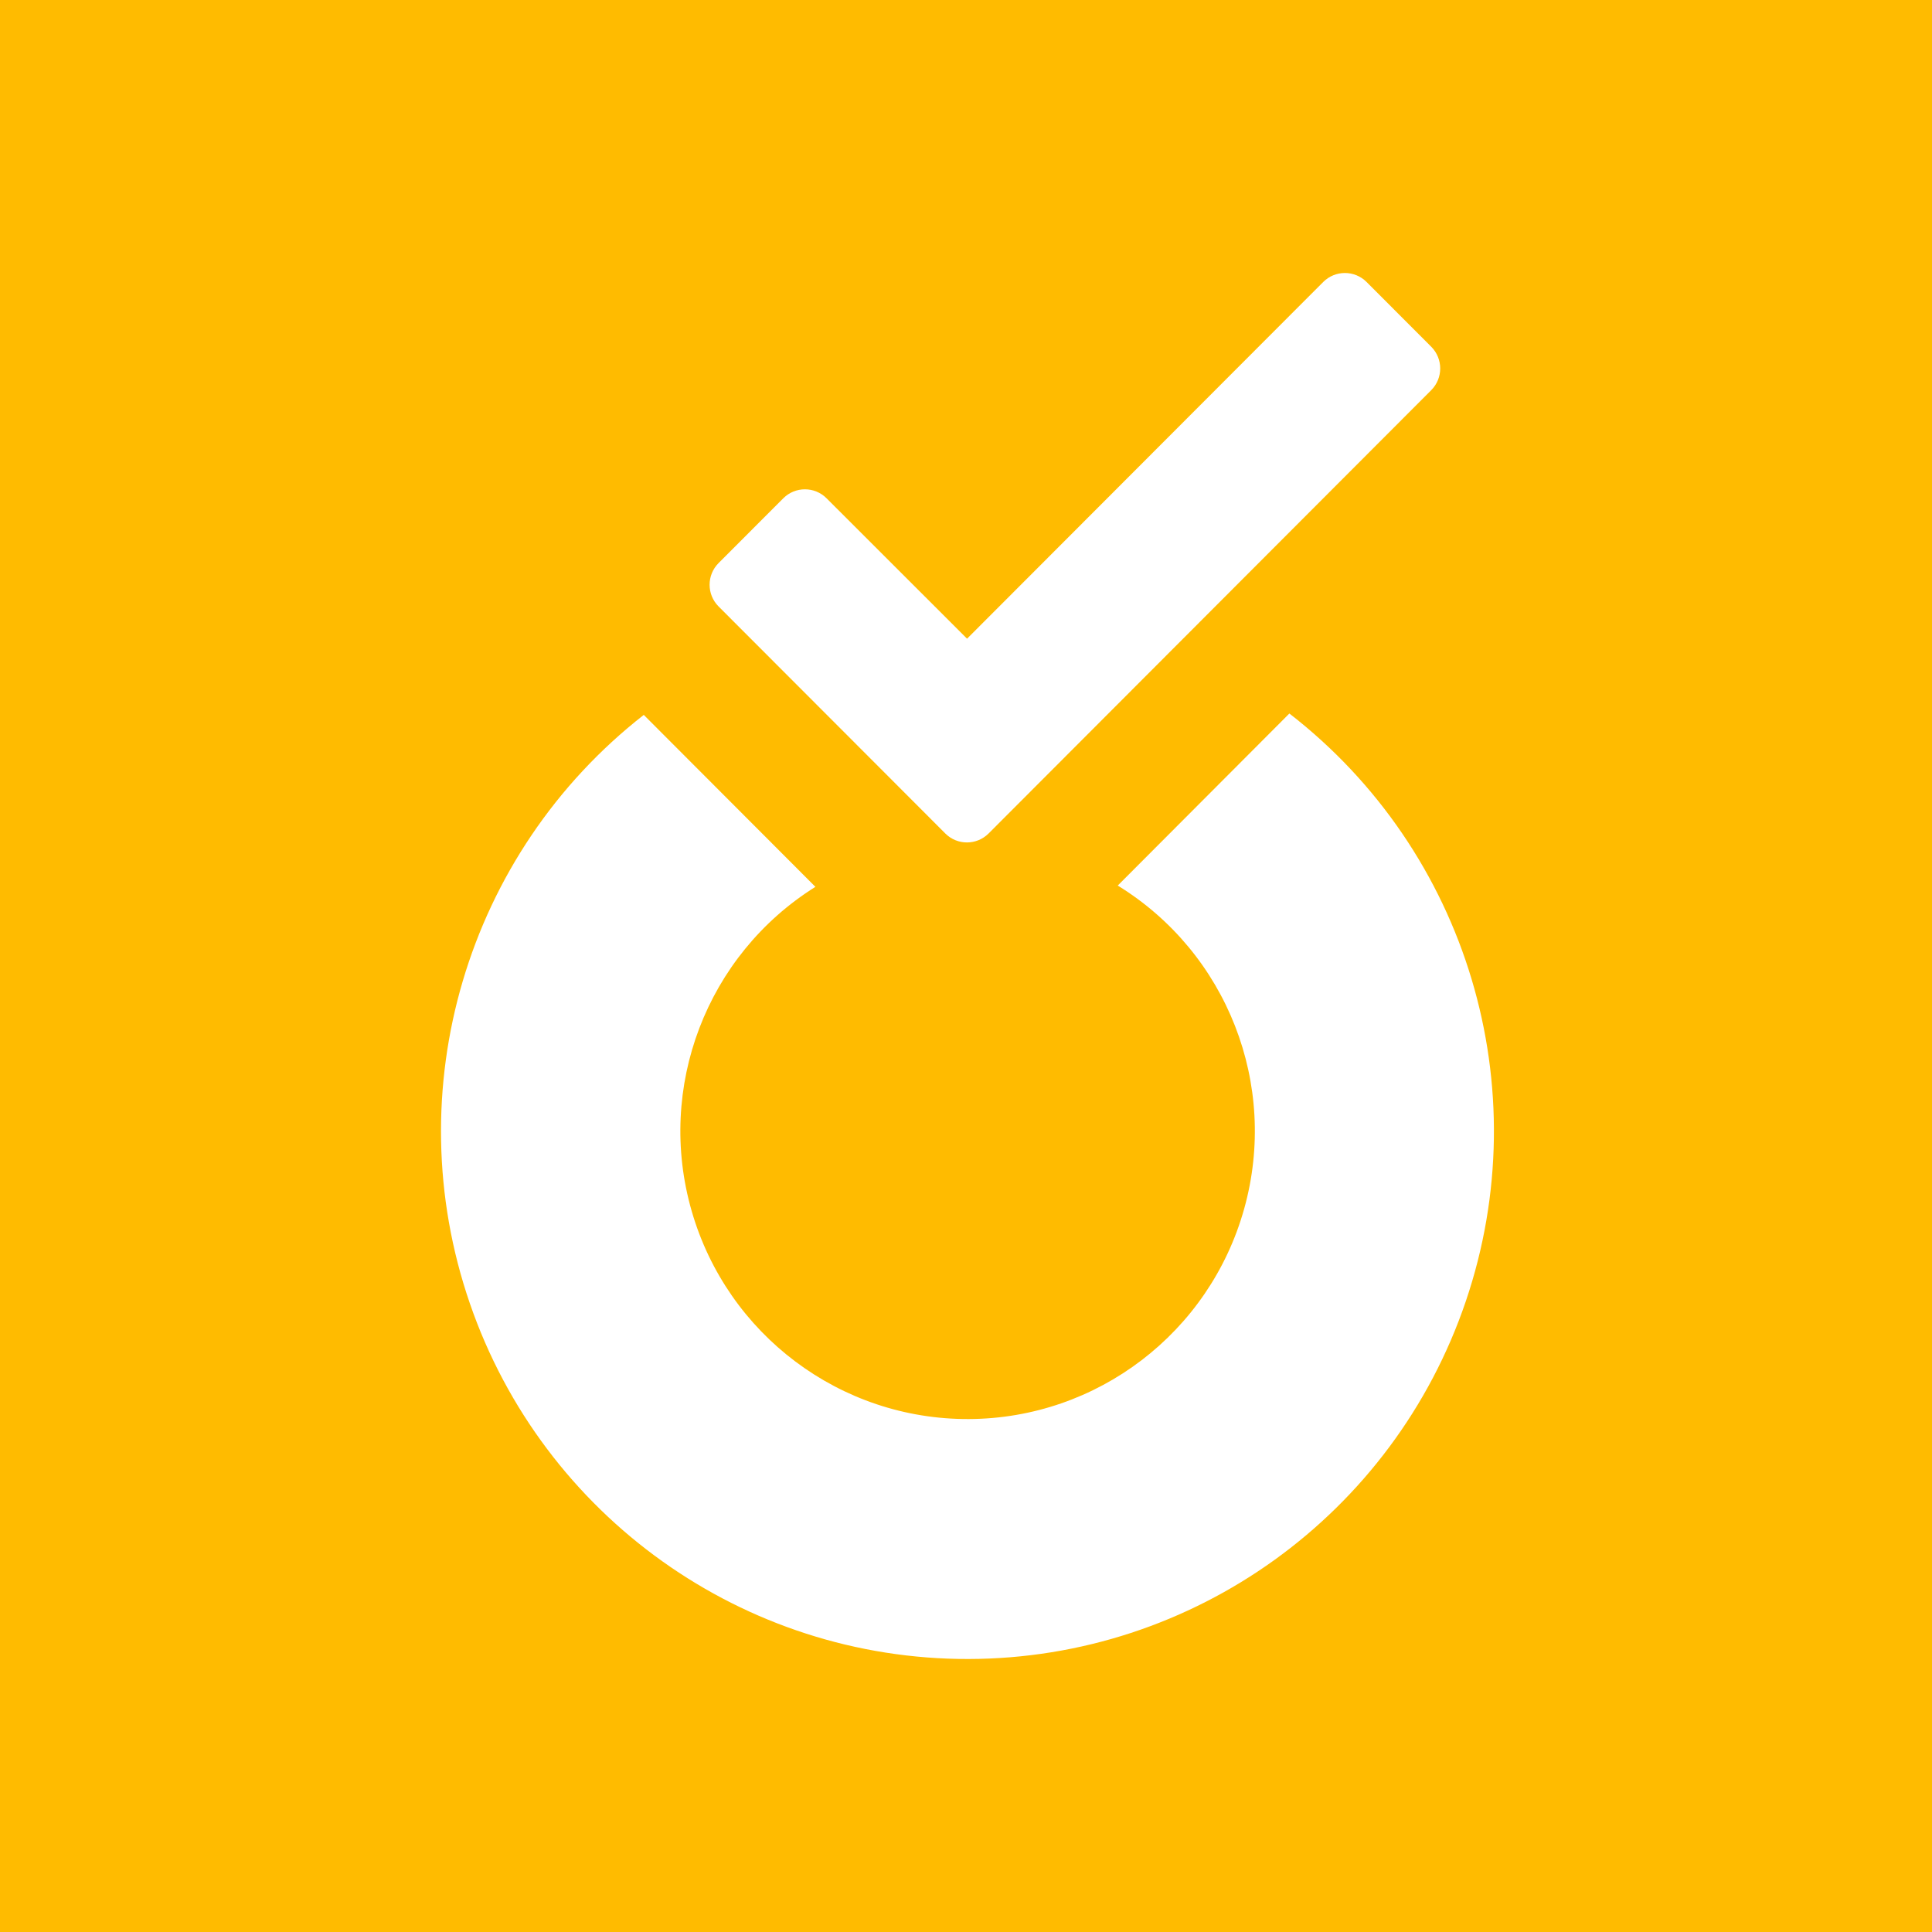 <svg width="200" height="200" viewBox="0 0 200 200" fill="none" xmlns="http://www.w3.org/2000/svg">
<rect width="200" height="200" fill="#FFBB00"/>
<path d="M136.987 29.184L100.109 66.117L85.56 51.577C84.324 50.346 82.327 50.346 81.091 51.577L74.382 58.295C73.15 59.533 73.15 61.537 74.382 62.775L91.155 79.569L97.863 86.287C99.1 87.517 101.096 87.517 102.333 86.287L109.041 79.569L148.168 40.382C149.397 39.142 149.397 37.142 148.168 35.902L141.46 29.184C140.222 27.953 138.225 27.953 136.987 29.184Z" fill="white"/>
<path d="M133.475 73.862L115.708 91.672C127.037 98.637 132.381 112.293 128.799 125.123C125.218 137.954 113.58 146.844 100.292 146.9C87.004 146.957 75.292 138.166 71.602 125.366C67.912 112.566 73.141 98.866 84.41 91.805L66.643 74.006C48.276 88.365 41.039 112.841 48.635 134.917C56.23 156.993 76.978 171.789 100.269 171.739C123.559 171.689 144.244 156.803 151.744 134.695C159.245 112.586 151.904 88.142 133.475 73.862Z" fill="white"/>
</svg>
